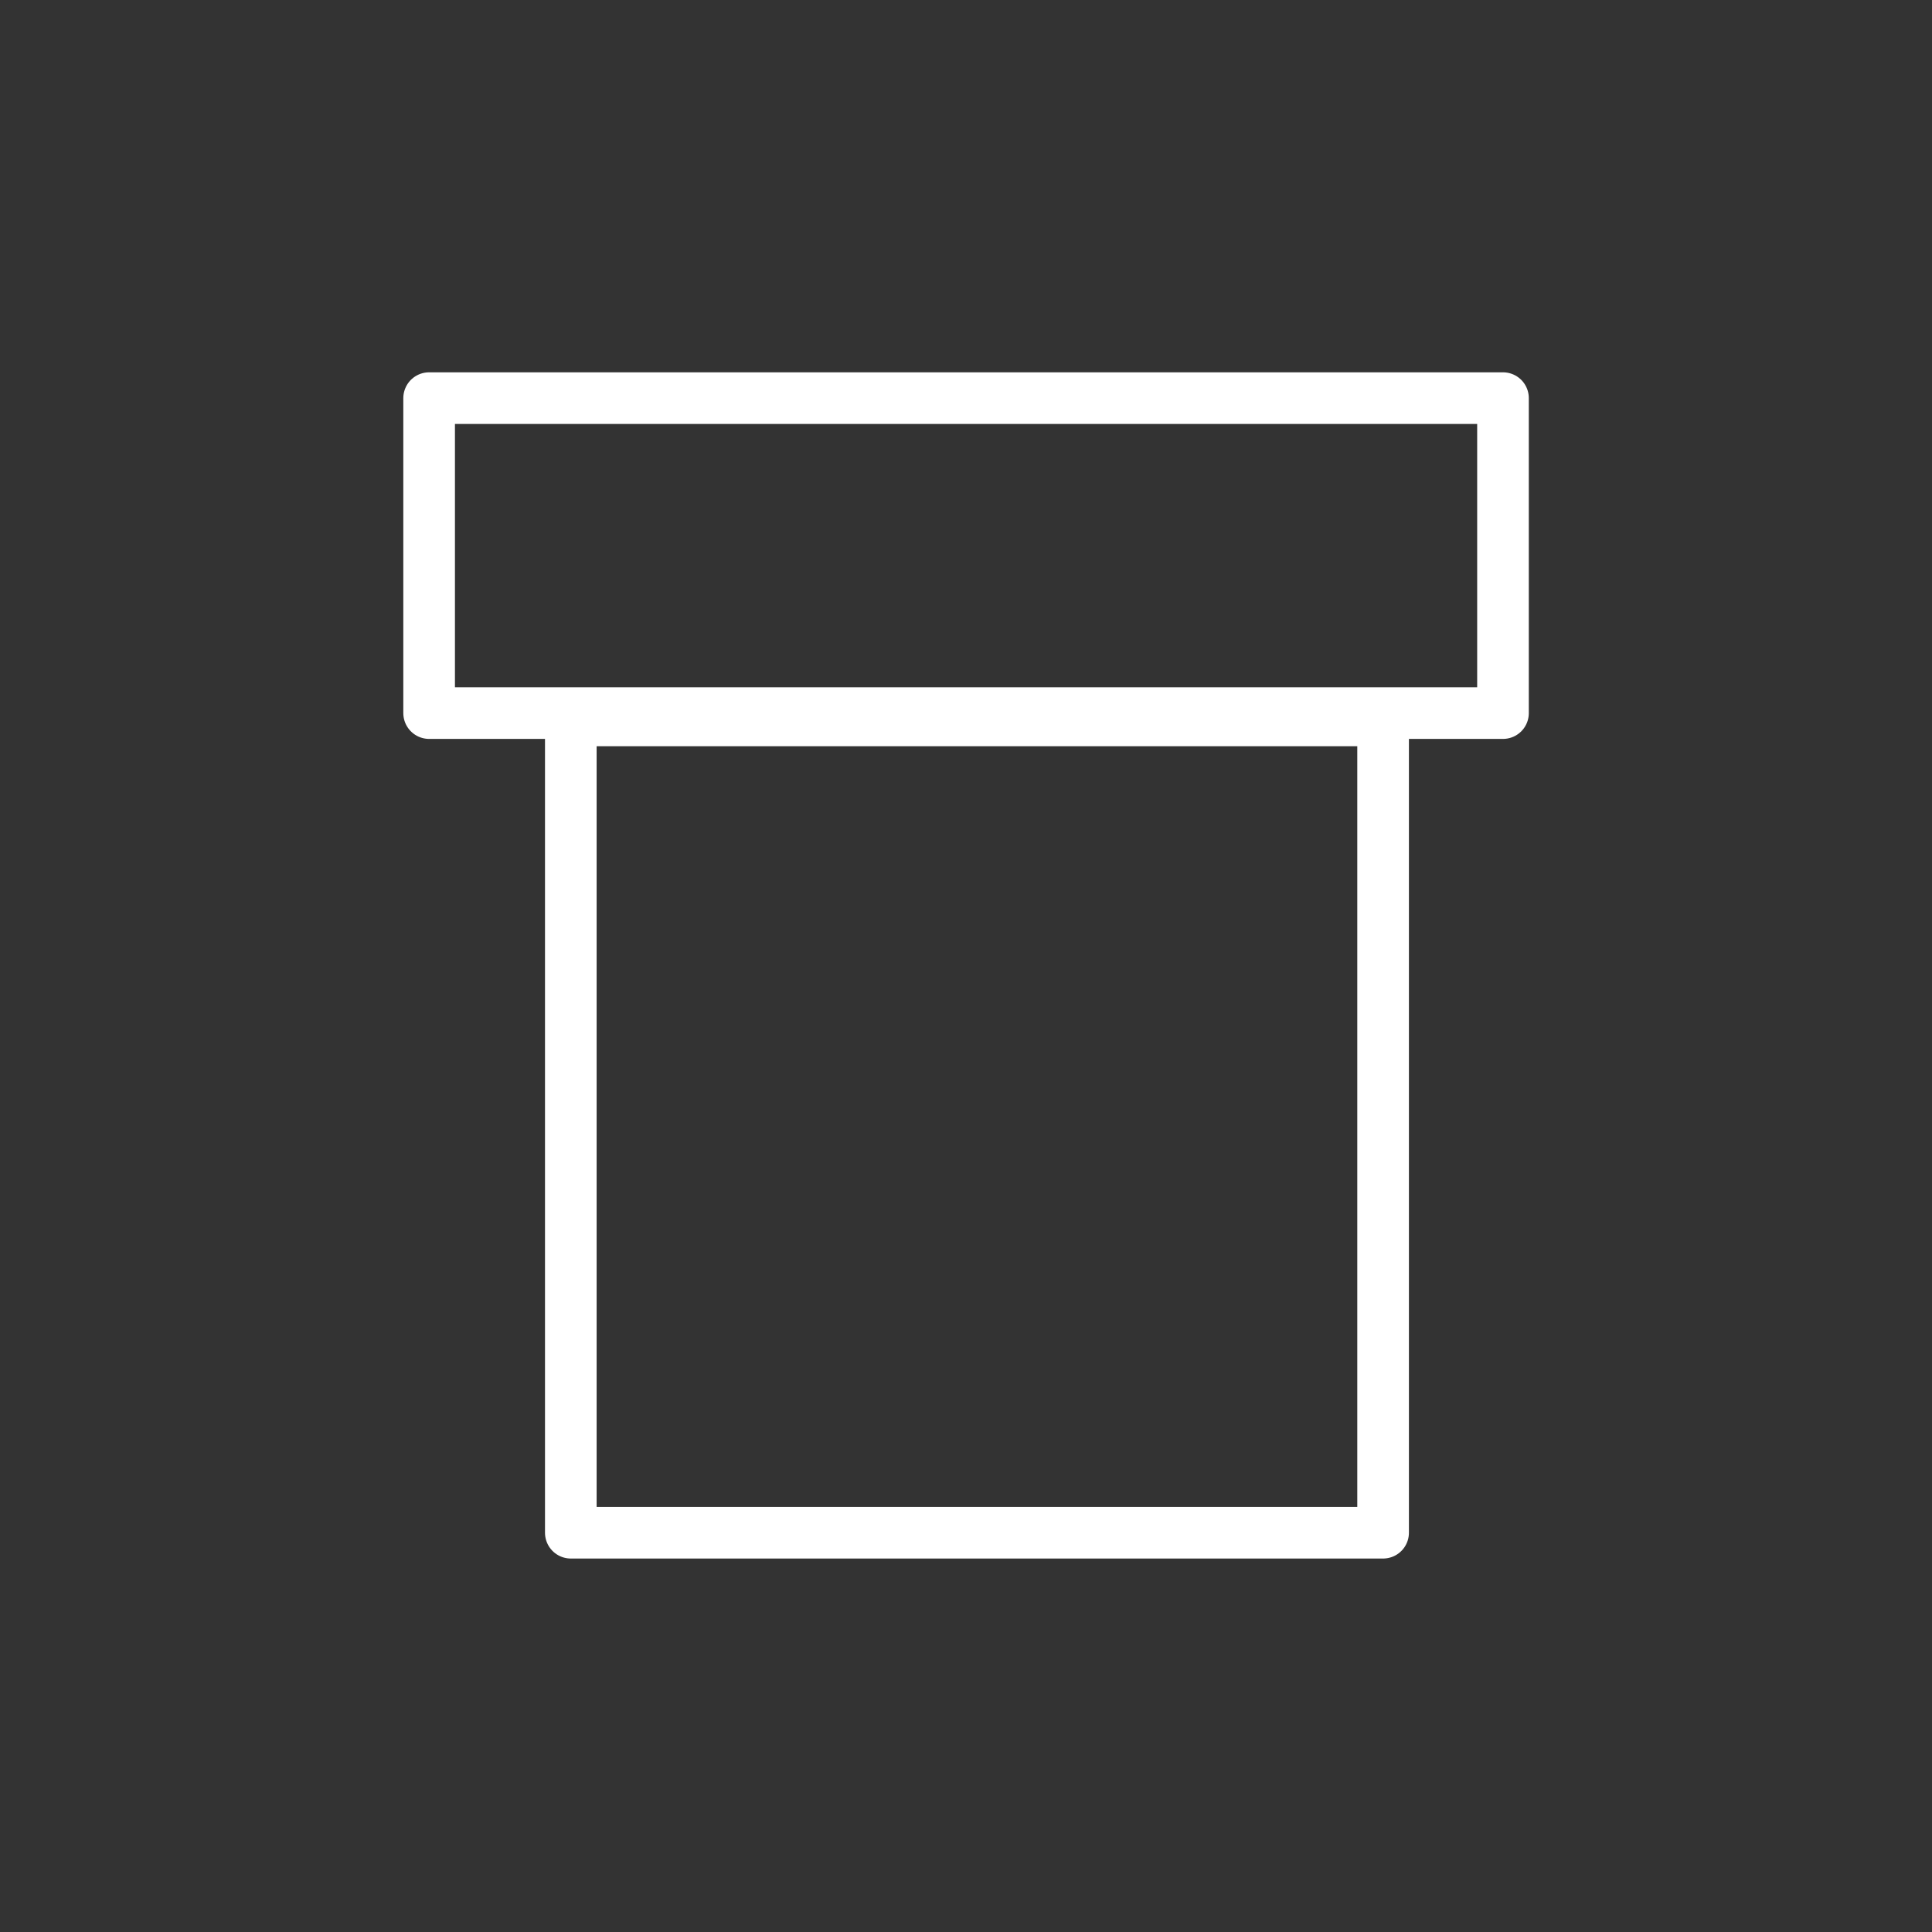 <?xml version="1.0" encoding="UTF-8"?>
<svg xmlns="http://www.w3.org/2000/svg" xmlns:xlink="http://www.w3.org/1999/xlink" version="1.1" id="Livello_1" x="0px" y="0px" viewBox="0 0 187.09 187.09" style="enable-background:new 0 0 187.09 187.09;" xml:space="preserve">
<rect x="0" y="0" width="187.09" height="187.09" fill="#333333" stroke="none"/>
<style type="text/css">
	.st0{fill:none;stroke:#FFFFFF;stroke-width:5;stroke-linecap:round;stroke-linejoin:round;}
</style>
<g>
	<g id="Raggruppa_917" transform="translate(-248.914 -884.736)">
		<rect id="Rettangolo_636" x="304.19" y="954.5" class="st0" width="78.66" height="78.66"></rect>
		<rect id="Rettangolo_637" x="290.47" y="923.29" class="st0" width="103.99" height="30.5"></rect>
	</g>
</g>
</svg>
